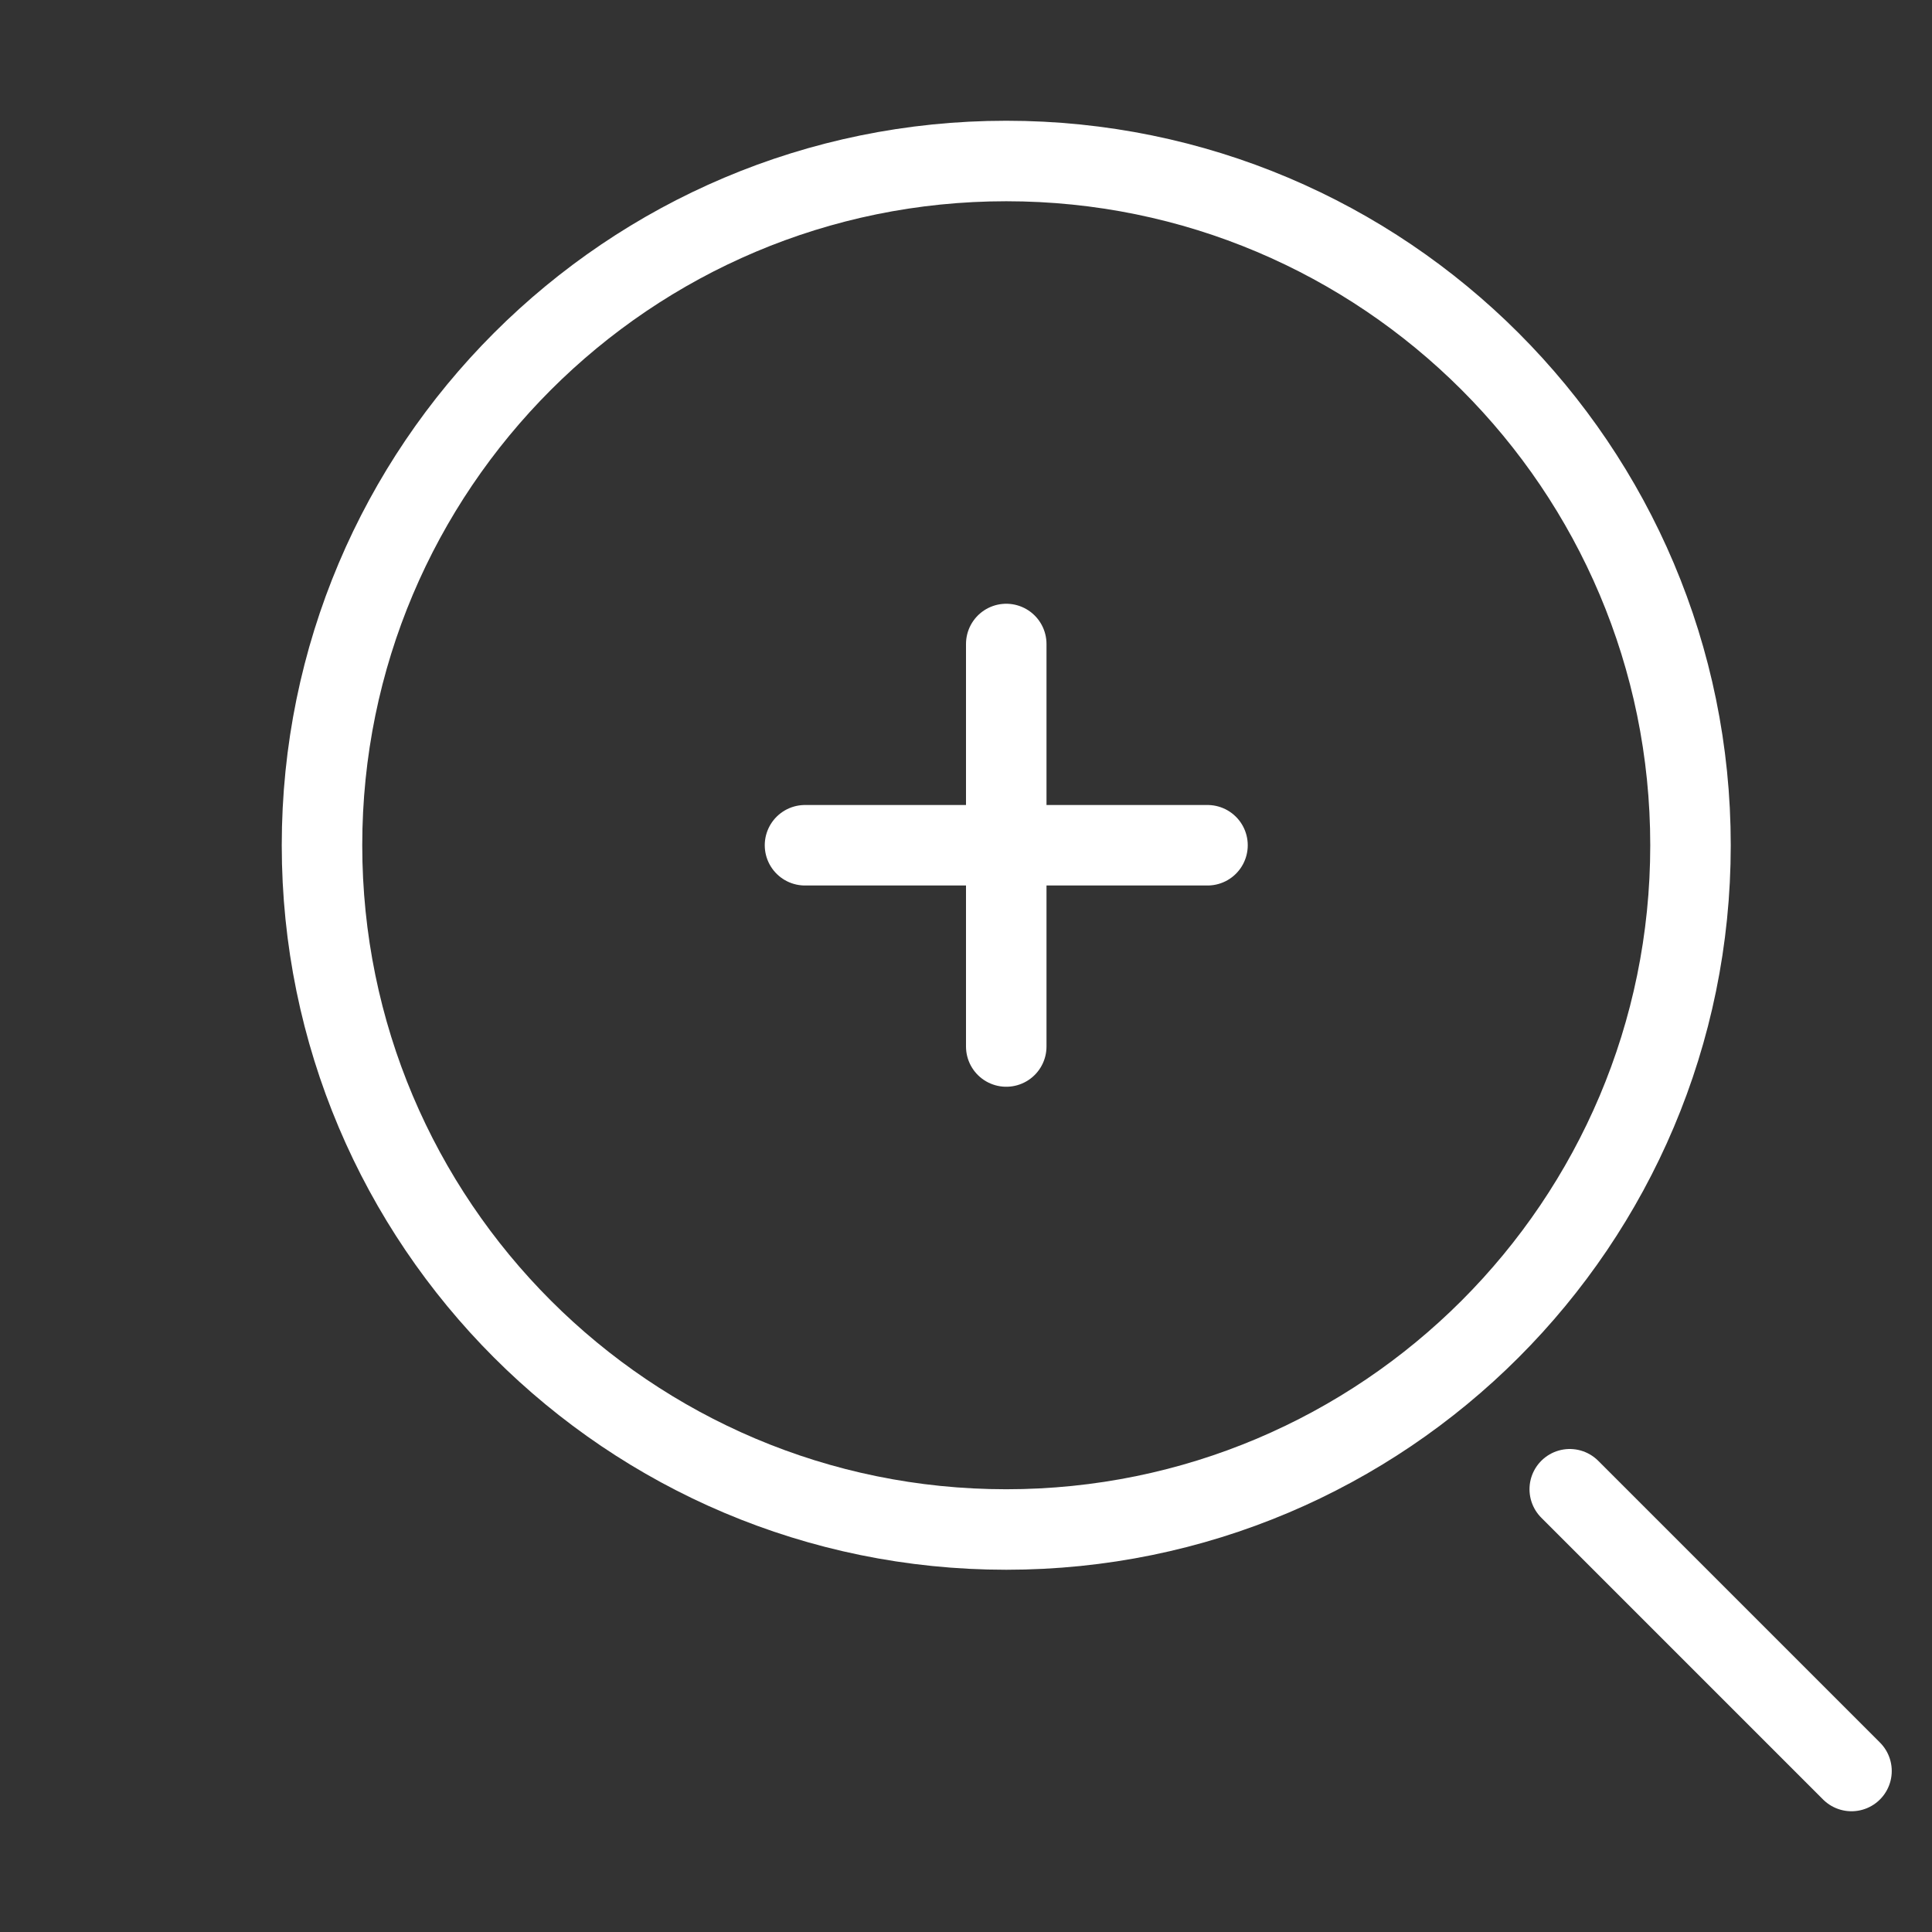 <?xml version="1.0" encoding="UTF-8"?> <svg xmlns="http://www.w3.org/2000/svg" width="24" height="24" viewBox="0 0 24 24" fill="none"><rect x="0" y="0" width="24" height="24" fill="#333333" stroke="none"/><path d="M10 10.5H15" stroke="white" stroke-linecap="round" stroke-linejoin="round"></path><path d="M12.5 13V8" stroke="white" stroke-linecap="round" stroke-linejoin="round"></path><path d="M12.5 19C17.194 19 21 15.194 21 10.5C21 5.806 17.194 2 12.5 2C7.806 2 4 5.806 4 10.5C4 15.194 7.806 19 12.5 19Z" stroke="white" stroke-linecap="round" stroke-linejoin="round"></path><path d="M23 22L19.5 18.5" stroke="white" stroke-linecap="round" stroke-linejoin="round"></path></svg> 